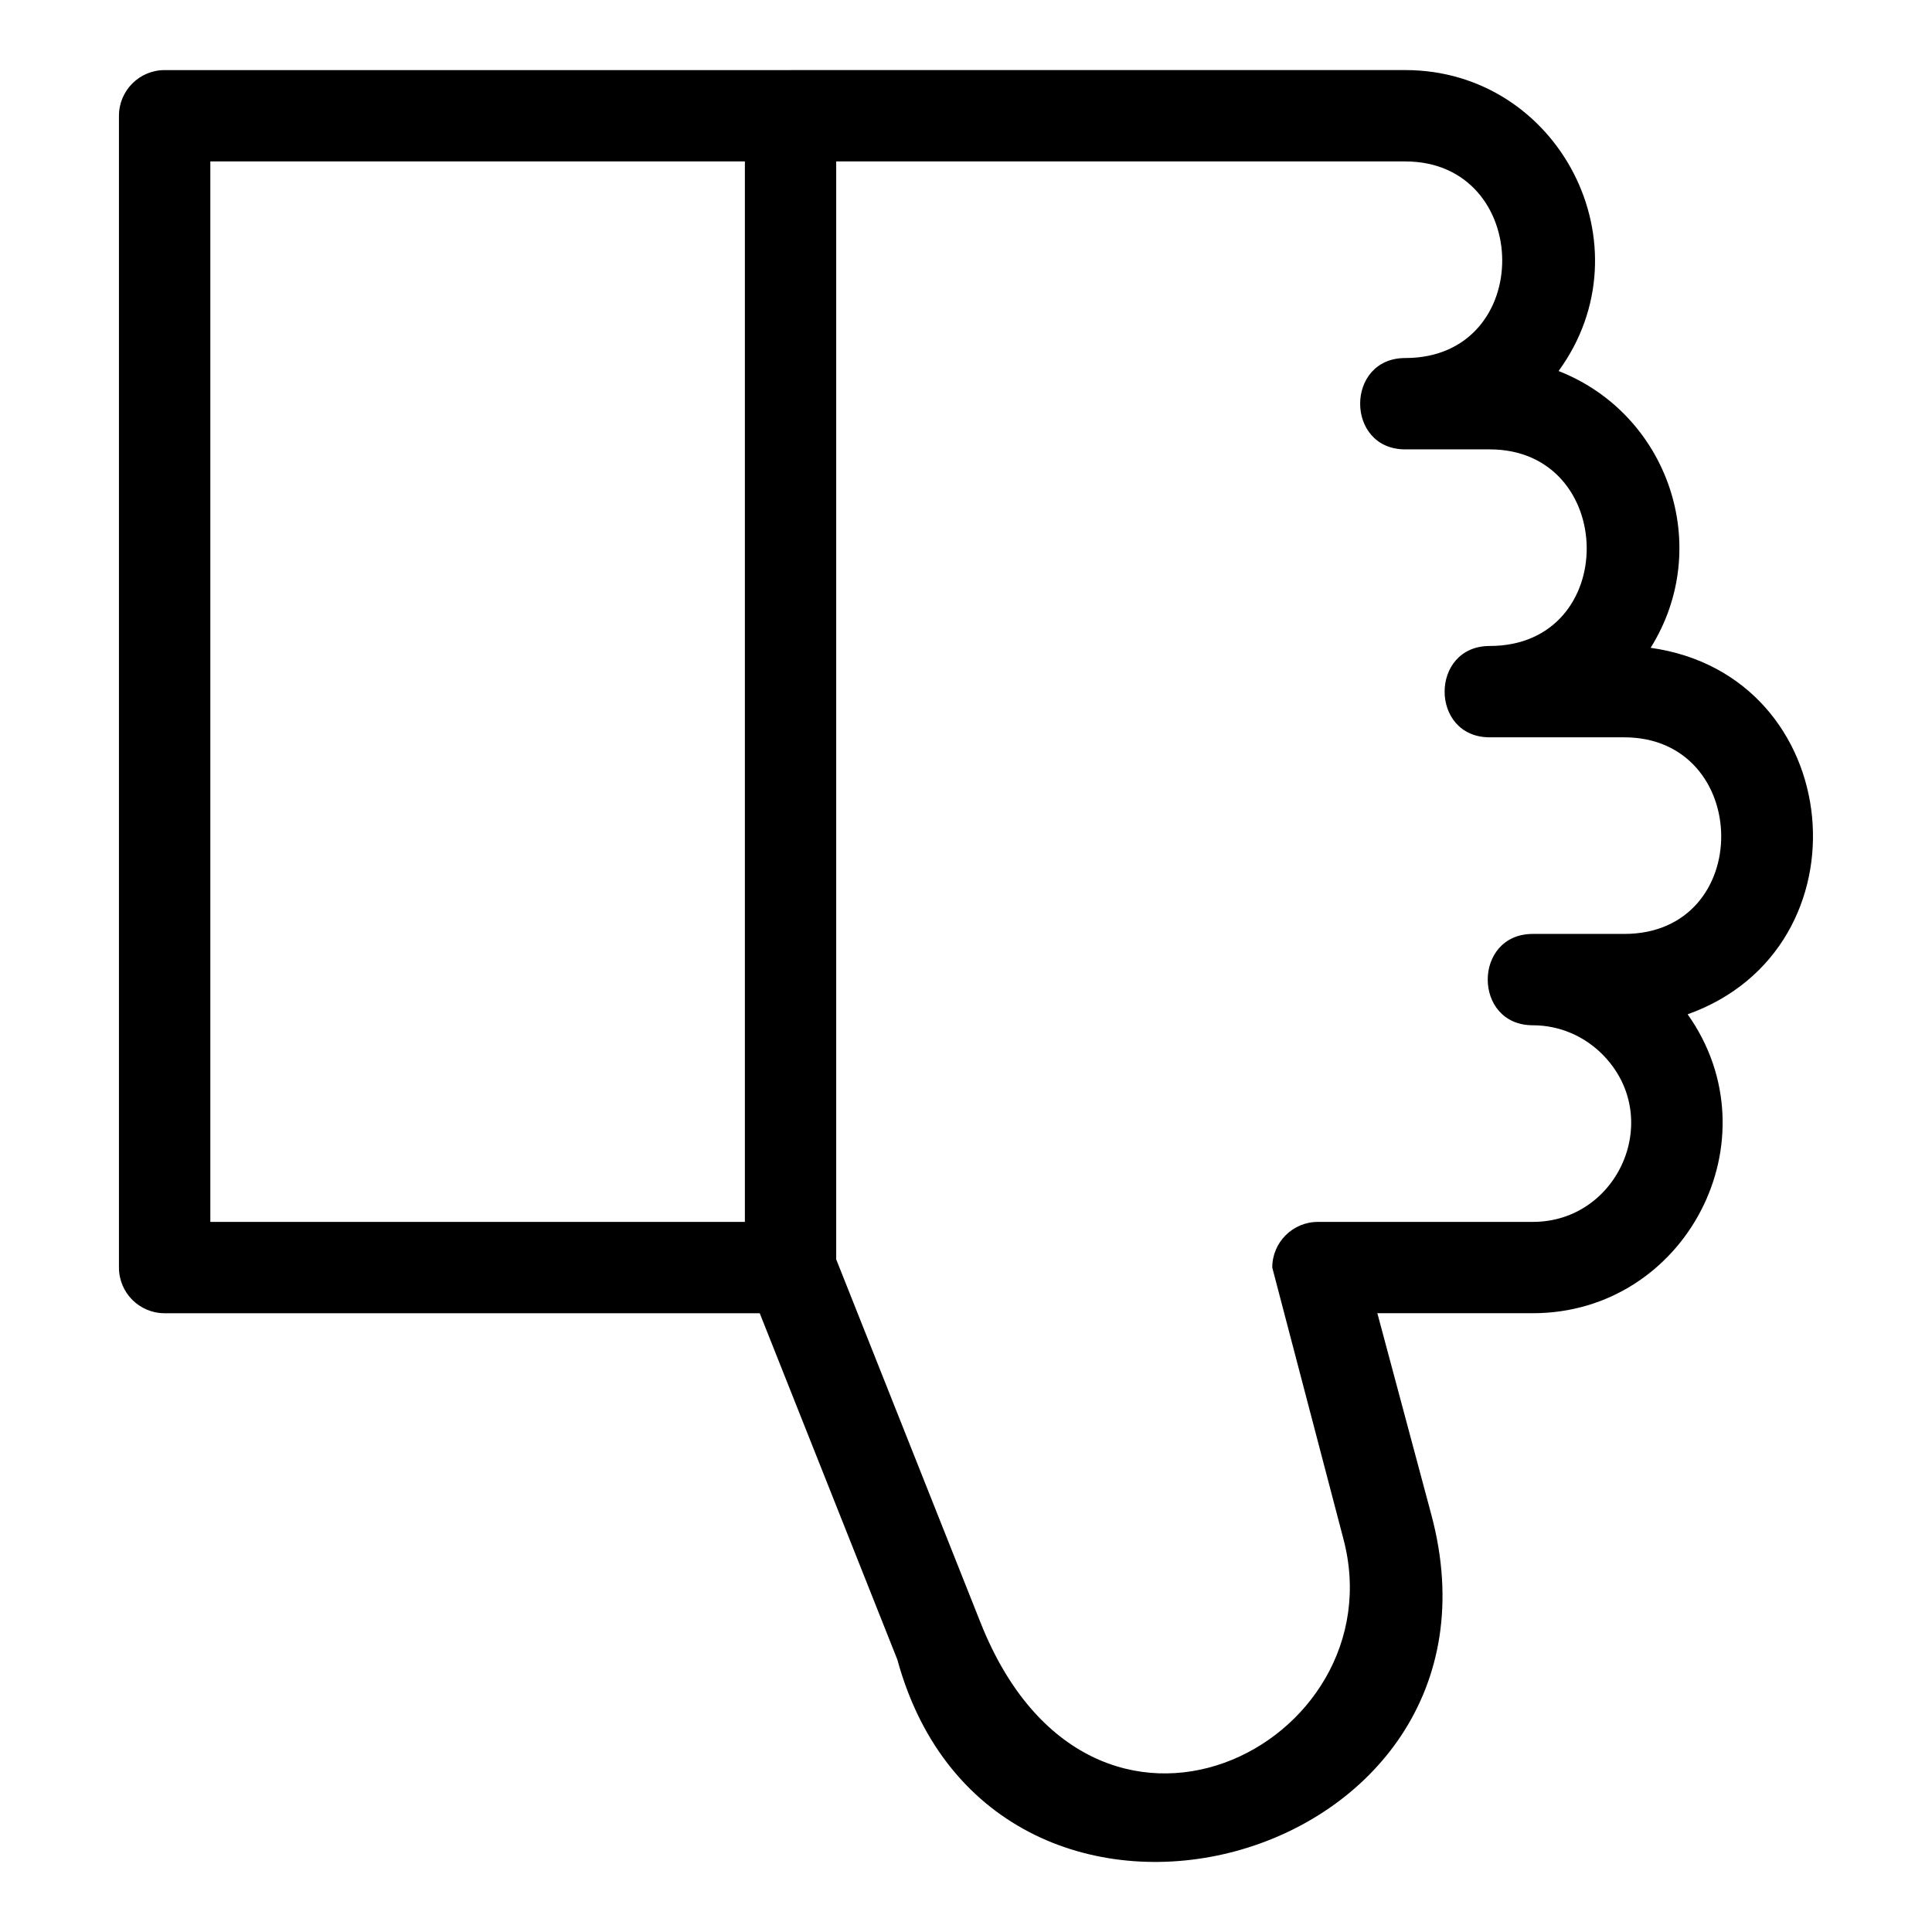 <?xml version="1.0" encoding="UTF-8"?>
<!-- Uploaded to: ICON Repo, www.svgrepo.com, Generator: ICON Repo Mixer Tools -->
<svg fill="#000000" width="800px" height="800px" version="1.1" viewBox="144 144 512 512" xmlns="http://www.w3.org/2000/svg">
 <path d="m353.5 162.57h162.9c40.75 0 64.832 46.551 40.641 79.754 29.074 11.402 41.16 46.547 24.391 73.352 52.102 7.324 58.707 79.664 9.812 97.125 23.57 33.27-0.582 79.215-41.027 79.215h-41.203l14.305 53.395c25.035 93.41-116.05 131.55-141.52 38.383l-36.461-91.773h-157.71c-6.684 0-12.102-5.414-12.102-12.102v-305.24c0-6.684 5.422-12.102 12.102-12.102h165.87zm162.9 100.52c-15.93 0-15.93-24.207 0-24.207 34.656 0 33.883-52.102 0-52.102h-150.8v290.95l38.25 96.273c29.426 74.113 110.79 32.43 96.121-22.355l-18.809-71.734c0-6.684 5.414-12.098 12.098-12.098h56.957c22.801 0 34.961-27.871 18.387-44.445-4.727-4.731-11.234-7.664-18.387-7.664-15.938 0-15.938-24.207 0-24.207h24.219c34.656 0 33.883-52.102 0-52.102h-35.645c-15.938 0-15.938-24.207 0-24.207 34.66 0 33.883-52.102 0-52.102h-22.391zm-175 204.73v-281.04h-141.66v281.04z"/>
</svg>